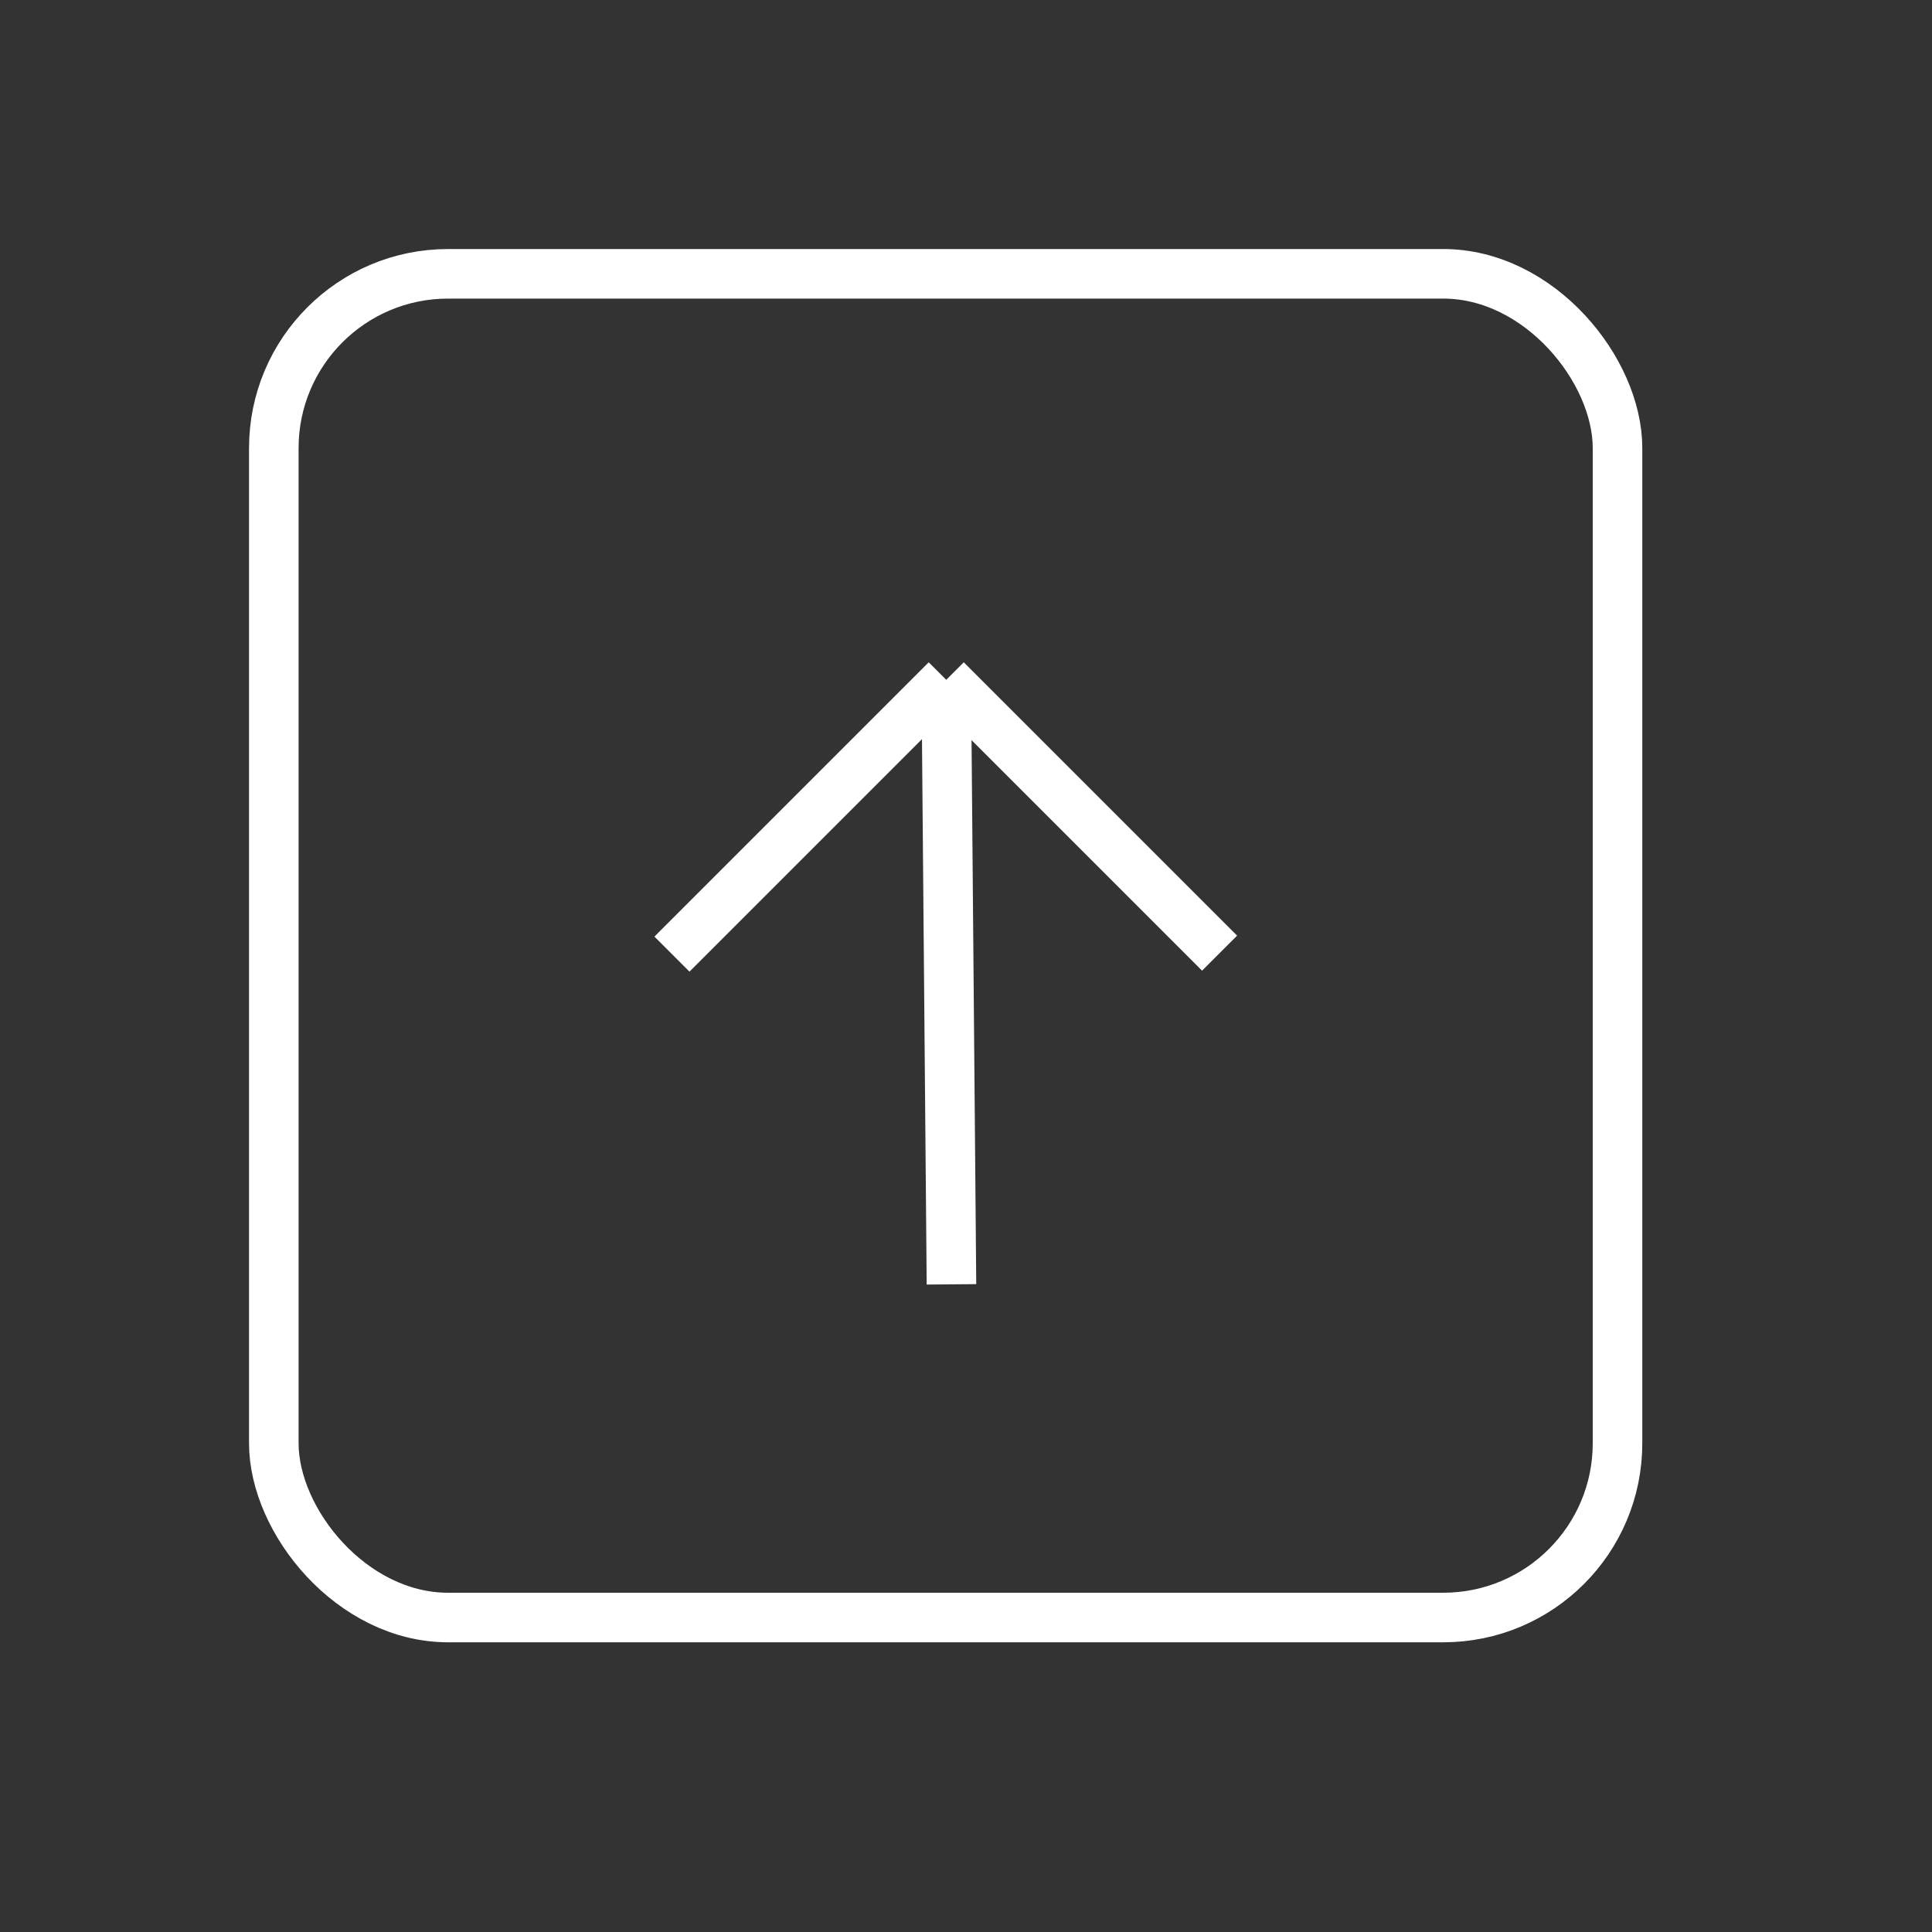 <?xml version="1.0" encoding="UTF-8"?> <svg xmlns="http://www.w3.org/2000/svg" width="40" height="40" viewBox="0 0 40 40" fill="none"><rect x="0" y="0" width="40" height="40" fill="#333333" stroke="none"/><path d="M19.591 14.075L13.912 19.754M19.591 14.075L25.25 19.734M19.591 14.075L19.699 26.591" stroke="white" stroke-width="1.026"></path><rect x="5.669" y="5.669" width="27.82" height="27.82" rx="3.608" stroke="white" stroke-width="1.026"></rect></svg> 